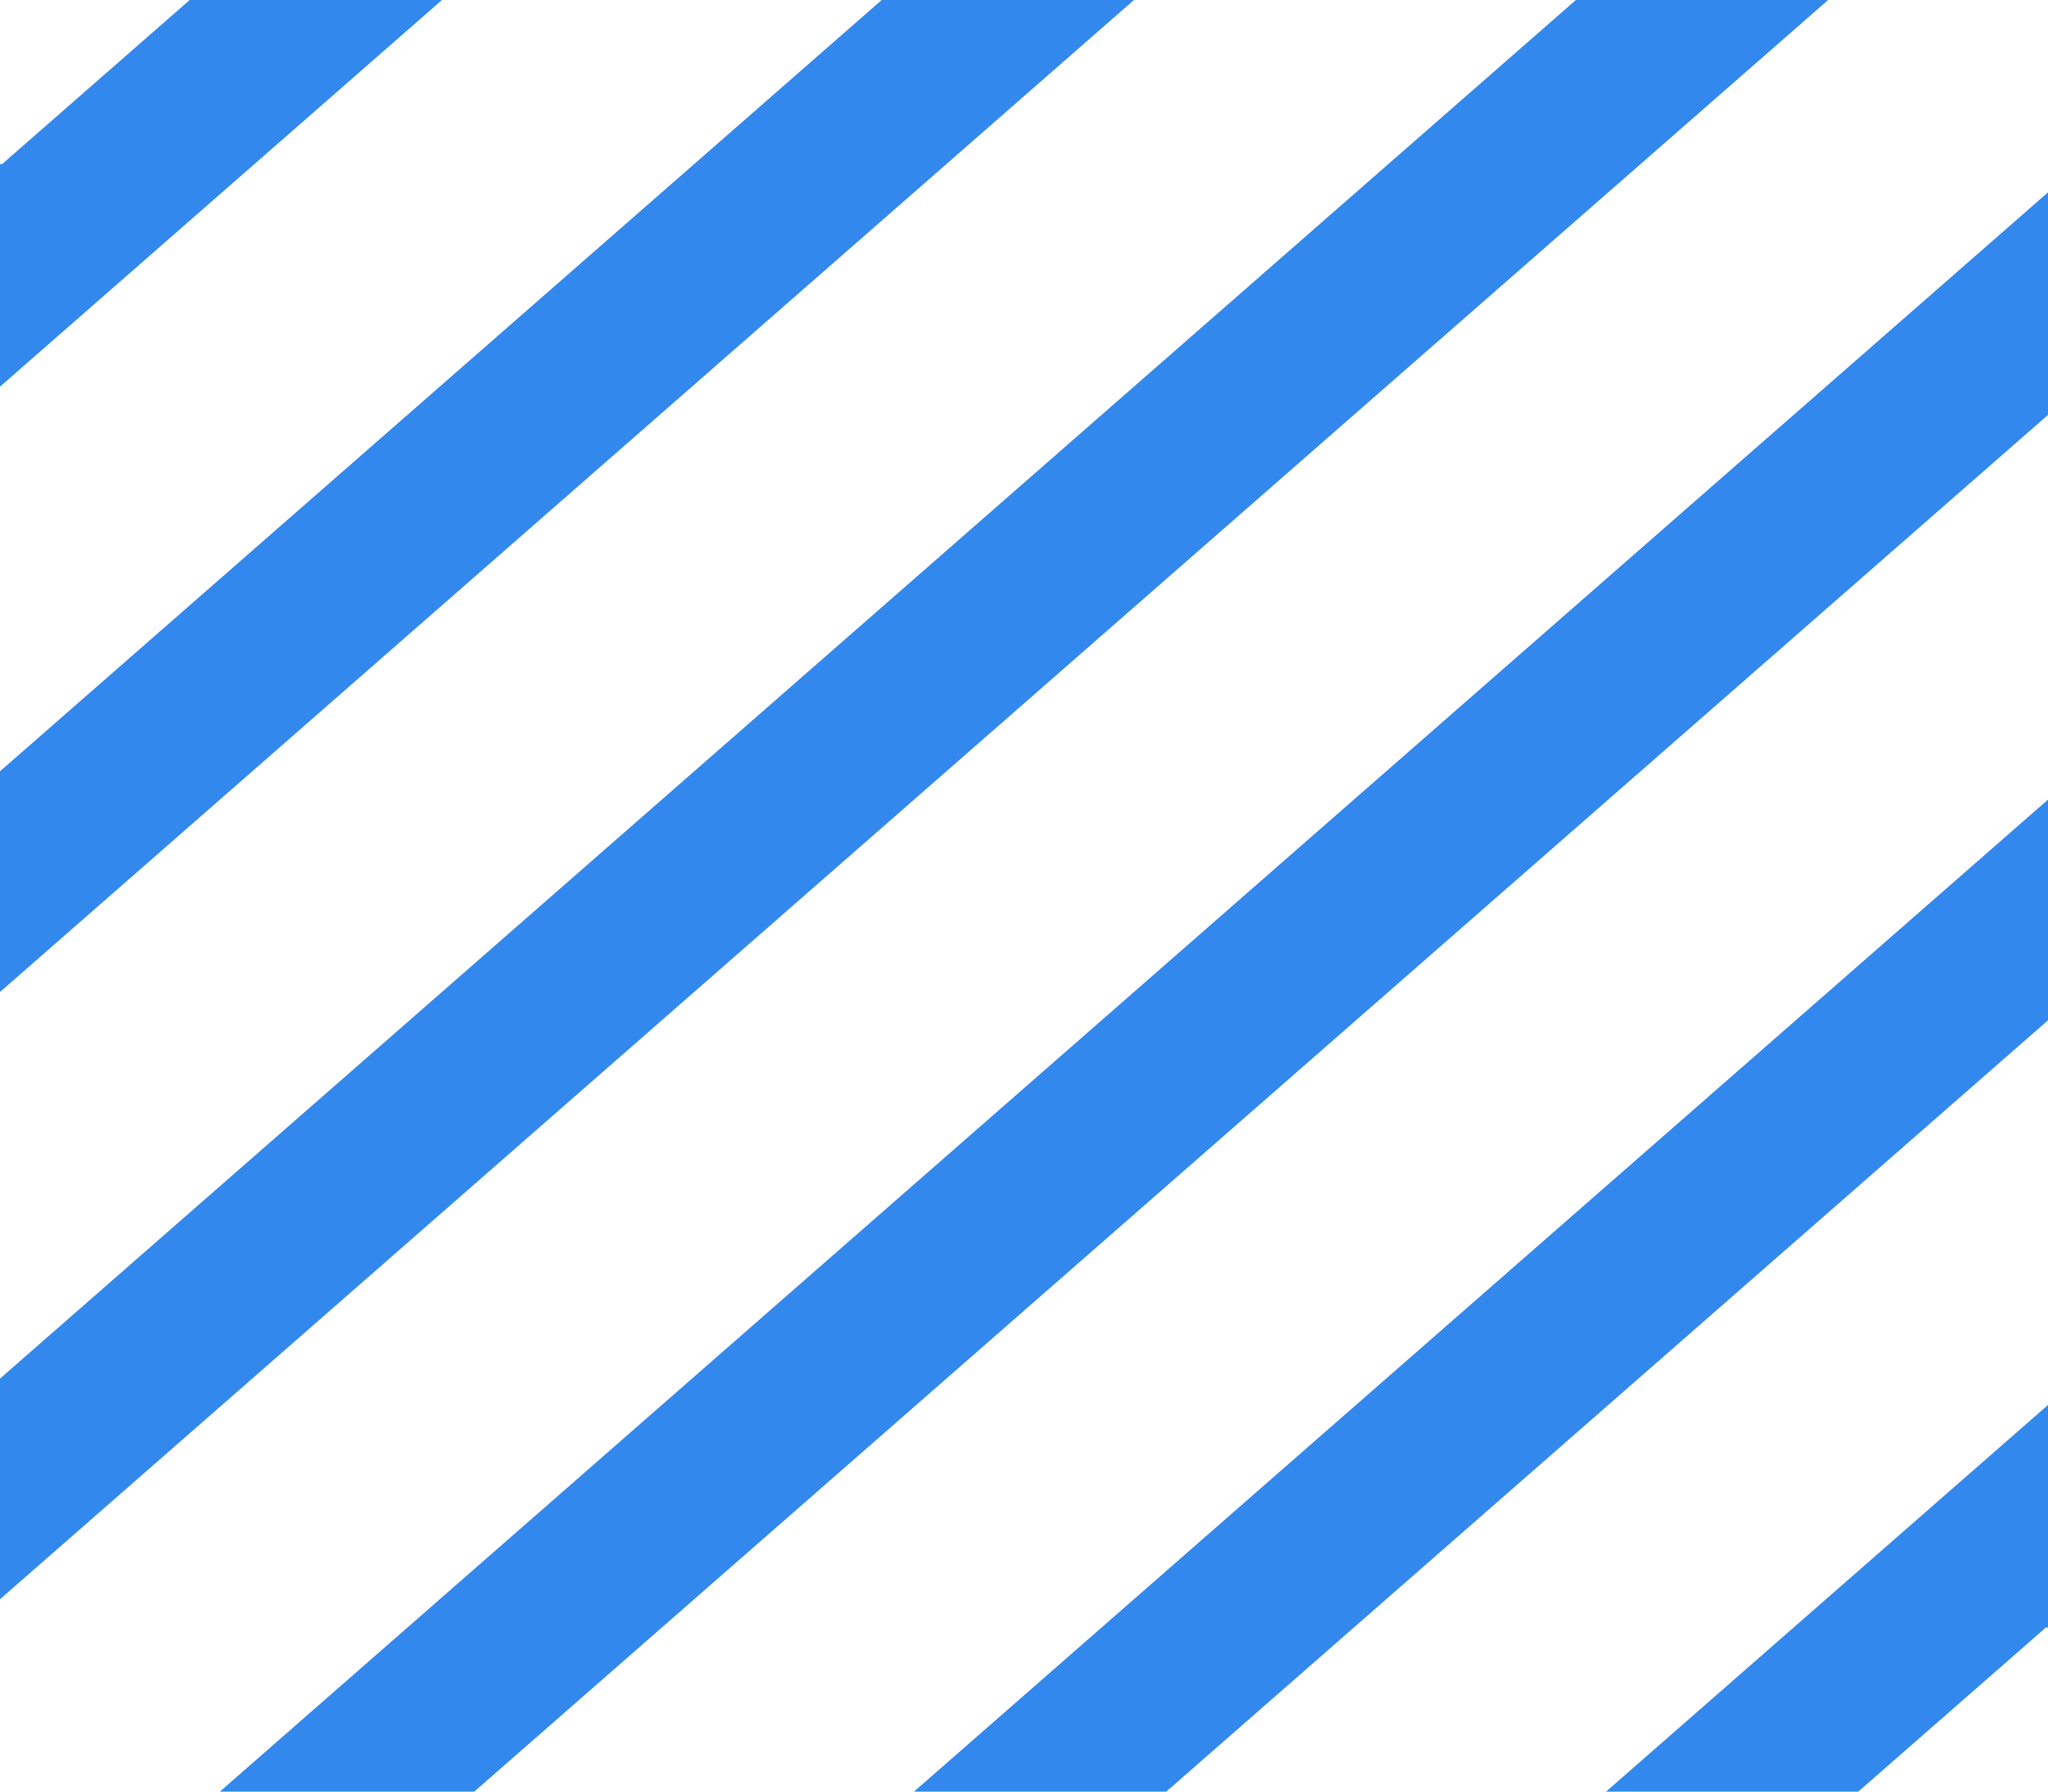 <svg width="40" height="35" viewBox="0 0 40 35" fill="none" xmlns="http://www.w3.org/2000/svg">
<path d="M3.705 0L0.042 3.205H0V7.553L8.632 6.58161e-05L3.705 0Z" fill="#3388EE"/>
<path d="M17.221 0L0 15.068V19.379L22.147 0H17.221Z" fill="#3388EE"/>
<path d="M30.779 0L0 26.932V31.242L35.705 0H30.779Z" fill="#3388EE"/>
<path d="M4.295 35H9.263L39.958 8.142L40 8.105V3.758L4.295 35Z" fill="#3388EE"/>
<path d="M22.779 35L40 19.932V15.621L17.852 35H22.779Z" fill="#3388EE"/>
<path d="M36.295 35L39.958 31.795H40V27.447L31.369 35L36.295 35Z" fill="#3388EE"/>
</svg>
